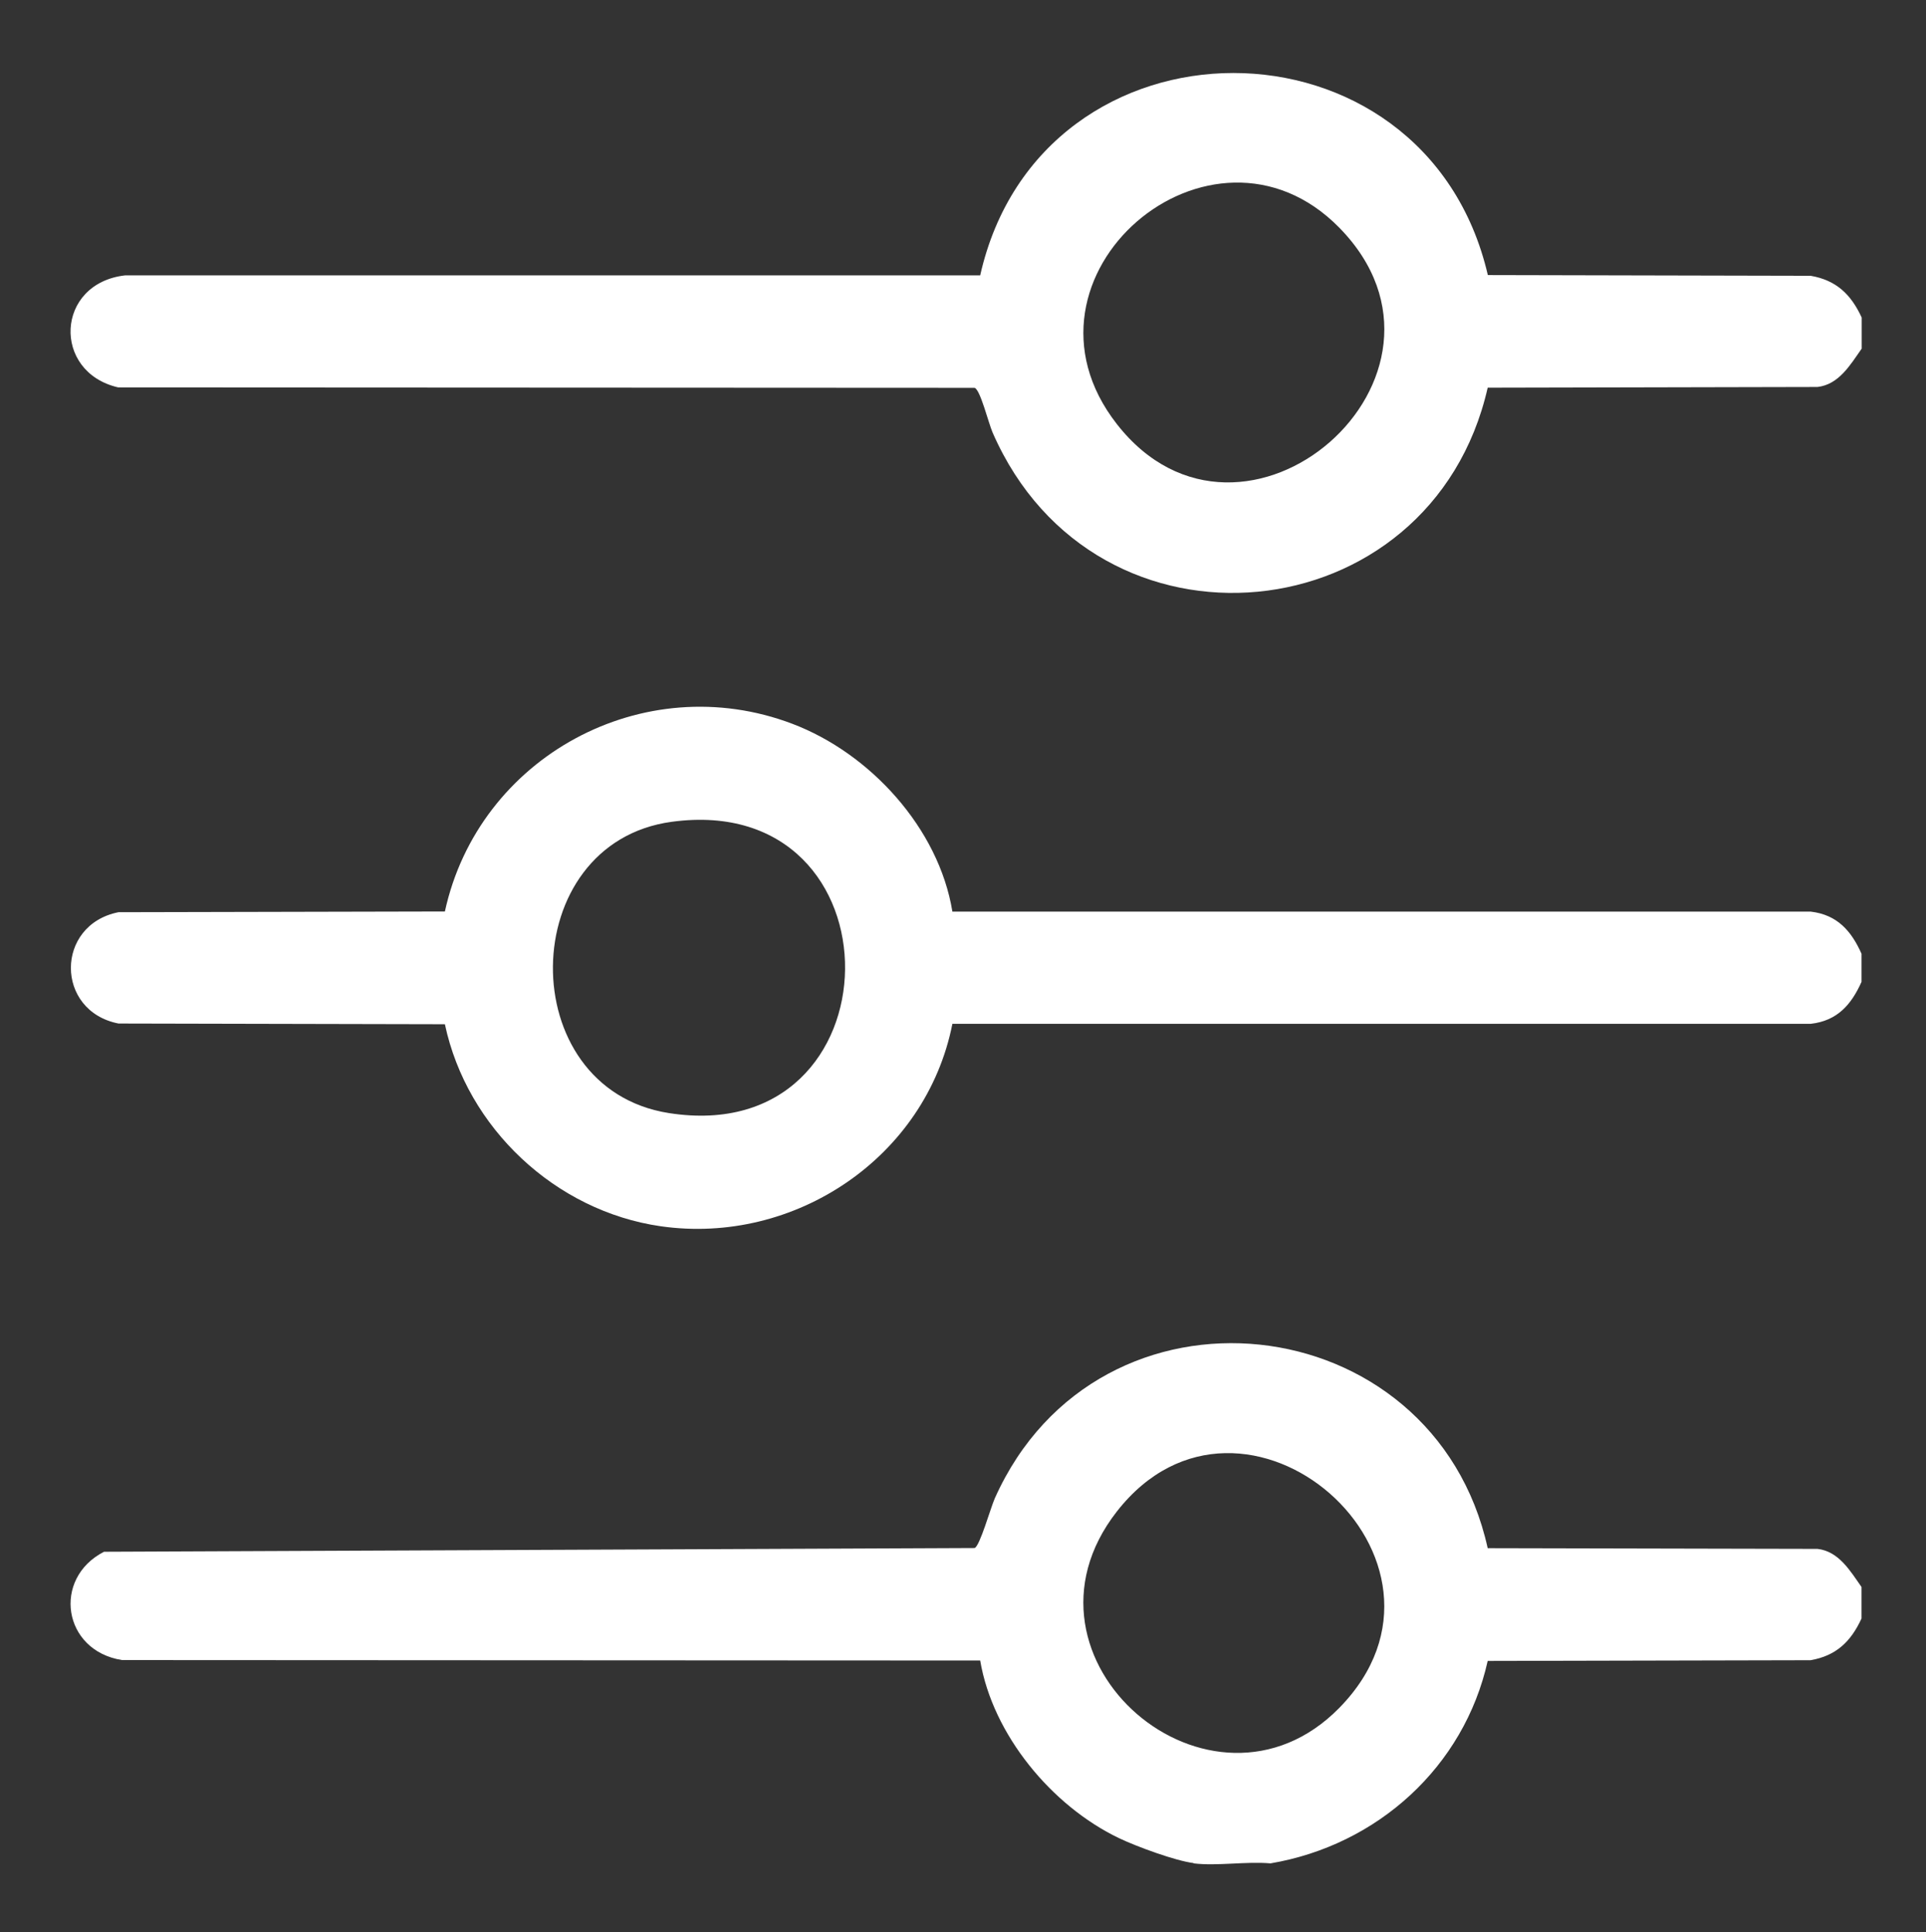 <?xml version="1.0" encoding="UTF-8"?>
<svg id="Layer_1" data-name="Layer 1" xmlns="http://www.w3.org/2000/svg" viewBox="0 0 134.42 134.86">
  <rect x="0" y="0" width="134.42" height="134.86" fill="#333333" stroke="none"/>
  <defs>
    <style>
      .cls-1 {
        fill: #fff;
      }
    </style>
  </defs>
  <path class="cls-1" d="M83.31,130.04c-1.26-.15-4-1.16-5.21-1.74-4.7-2.25-8.82-7.23-9.69-12.4l-59.89-.03c-4.15-.65-4.89-5.7-1.26-7.56l60.76-.26c.36-.12,1.11-2.79,1.41-3.47,7.24-16.2,30.64-13.56,34.4,3.48l23.02.05c1.49.17,2.29,1.55,3.07,2.66v2.2c-.74,1.6-1.76,2.6-3.56,2.91l-22.53.05c-1.65,7.4-7.71,12.87-15.16,14.13-1.71-.15-3.71.2-5.37,0ZM93.47,119.21c10.13-10.33-6.71-25.01-15.53-13.7-8.05,10.33,6.63,22.77,15.53,13.7Z"/>
  <path class="cls-1" d="M129.92,24.35c-.78,1.11-1.58,2.49-3.07,2.66l-23.02.05c-3.93,17.28-27.34,19.65-34.55,3.14-.29-.66-.86-3-1.26-3.13l-59.77-.03c-4.63-1.06-4.39-7.27.49-7.82h59.67c4.24-18.83,31.06-18.83,35.43-.02l22.53.05c1.8.31,2.82,1.31,3.56,2.91v2.2ZM93.47,15.89c-8.92-9.09-23.57,3.39-15.53,13.7,8.81,11.3,25.67-3.36,15.53-13.7Z"/>
  <path class="cls-1" d="M129.92,68.53c-.71,1.59-1.69,2.72-3.54,2.93h-59.91c-1.84,9.32-11.01,15.47-20.36,14.13-7.35-1.06-13.52-6.86-15.06-14.1l-22.78-.05c-4.43-.87-4.43-6.89,0-7.77l22.78-.05c2.35-10.79,13.85-17.05,24.25-13.1,5.43,2.06,10.22,7.29,11.17,13.11h59.91c1.85.22,2.83,1.35,3.54,2.94v1.95ZM46.88,57.36c-10.91,1.48-11.13,18.61-.2,20.33,16.22,2.55,16.51-22.54.2-20.33Z"/>
</svg>